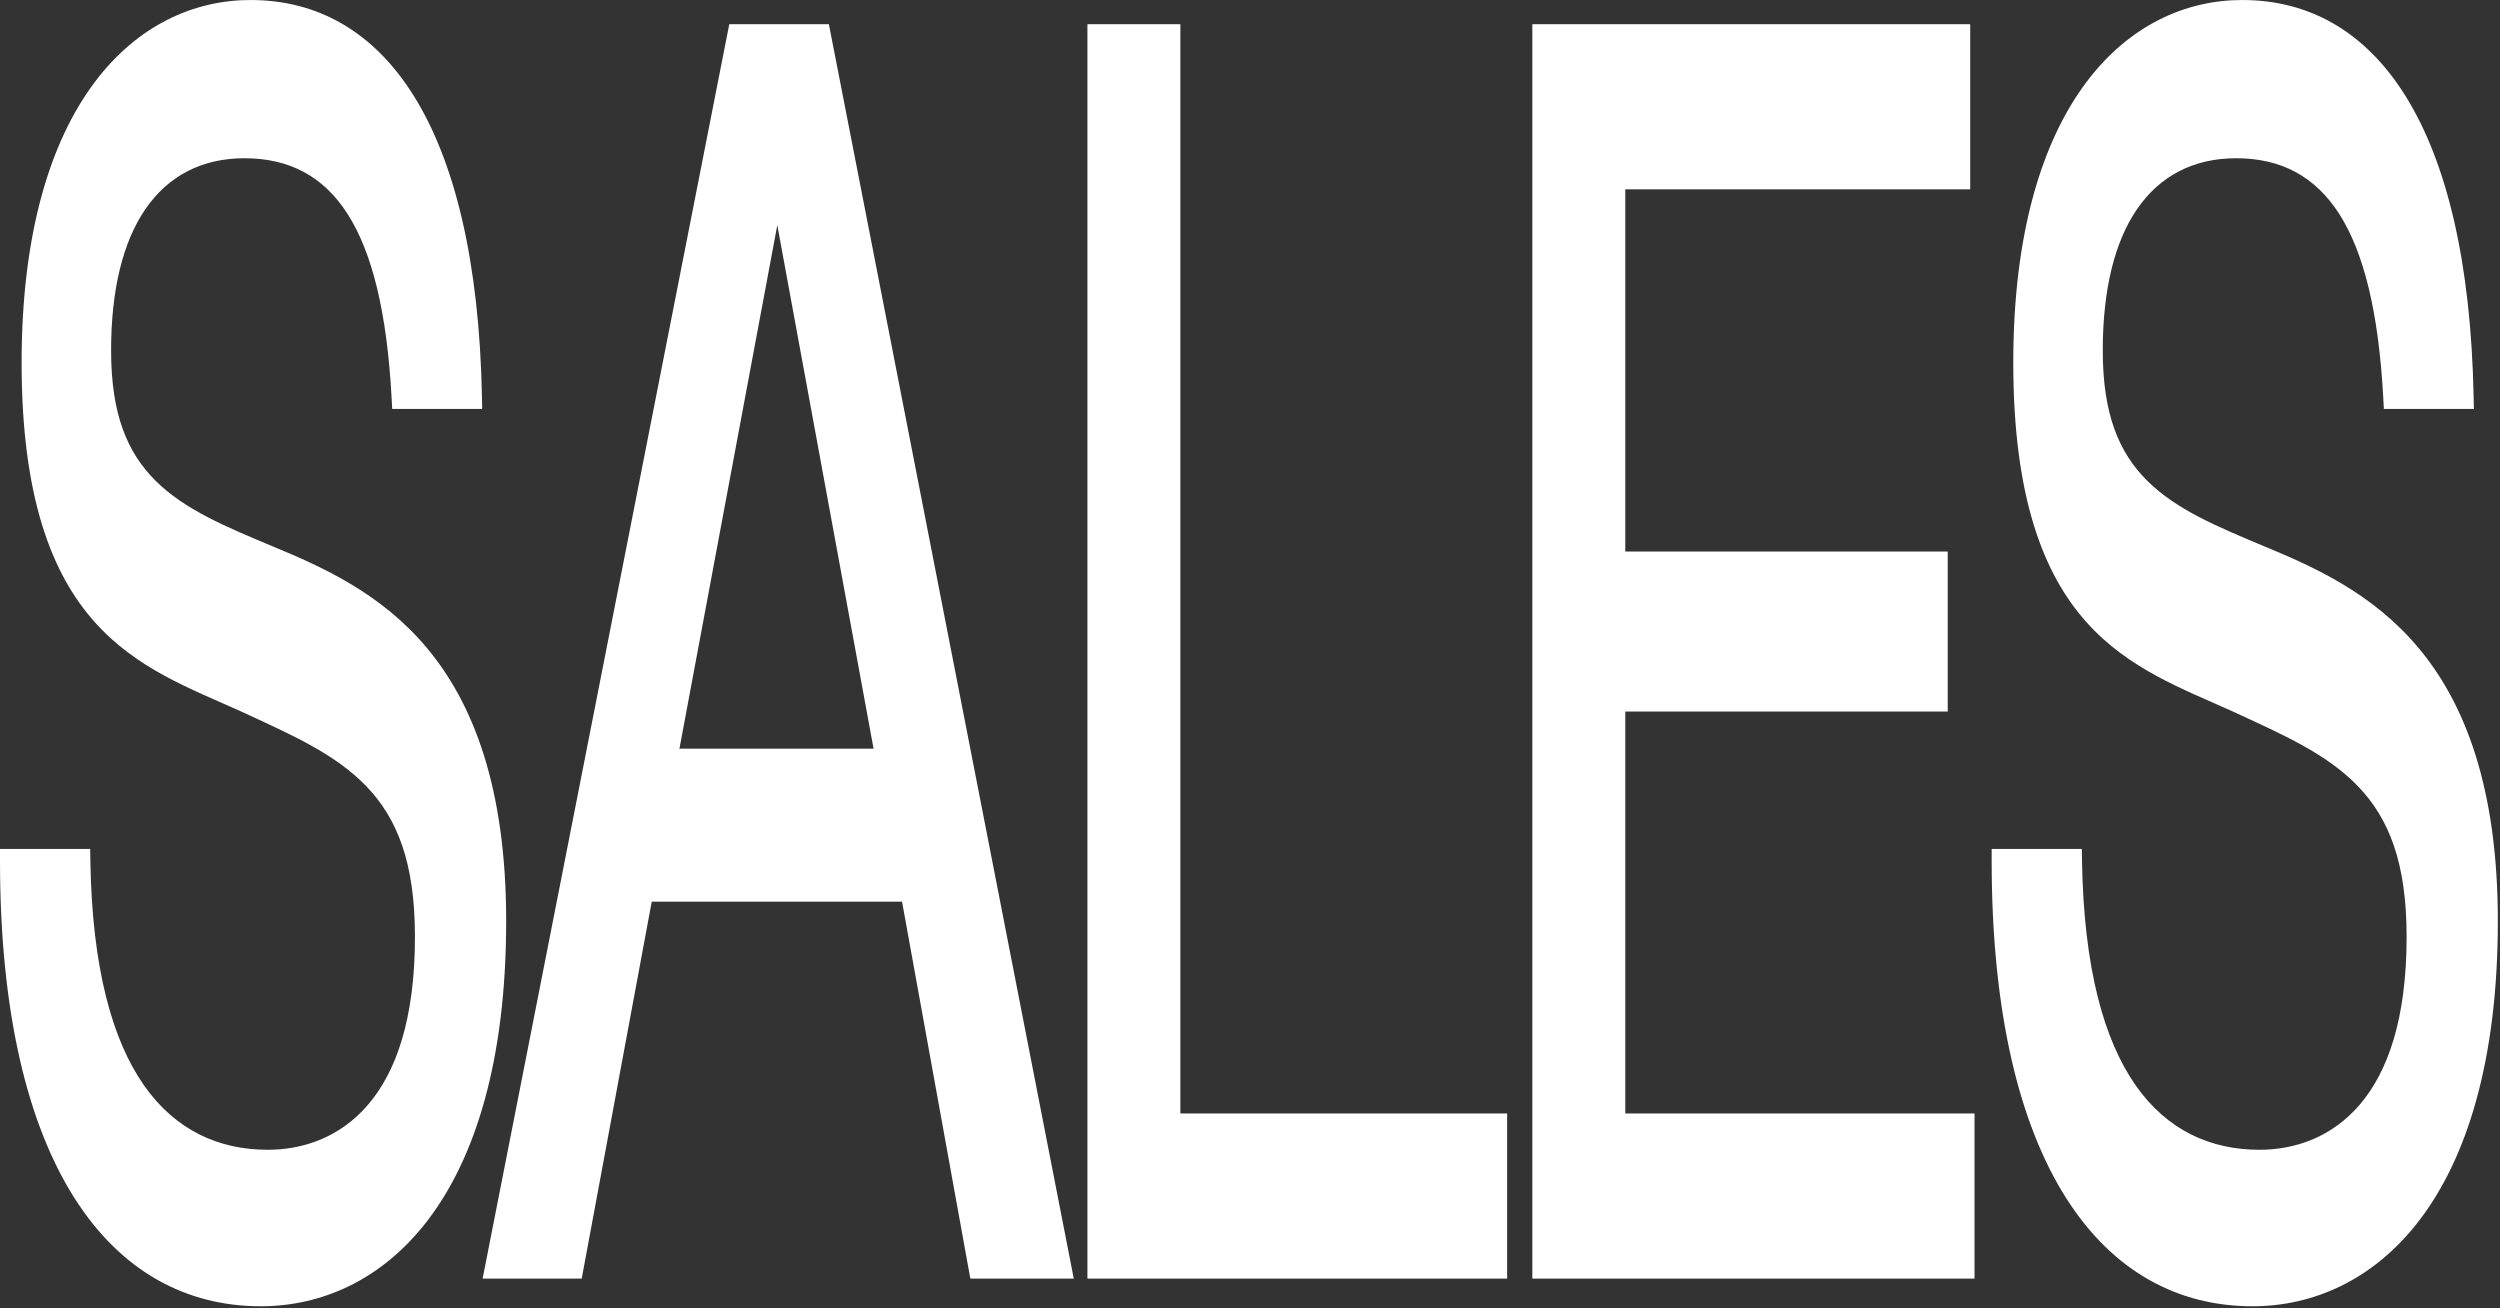 <?xml version="1.0" encoding="UTF-8"?> <svg xmlns="http://www.w3.org/2000/svg" width="428" height="224" viewBox="0 0 428 224" fill="none"><rect x="0" y="0" width="428" height="224" fill="#333333" stroke="none"/><mask id="path-1-outside-1_1863_676" maskUnits="userSpaceOnUse" x="-0.801" y="-1.102" width="429" height="226" fill="black"><rect fill="white" x="-0.801" y="-1.102" width="429" height="226"></rect><path d="M81.512 68.01H68.044C66.416 37.522 57.388 25.09 41.848 25.09C26.752 25.09 18.02 37.818 18.02 60.018C18.02 83.698 30.304 88.73 46.584 95.538C63.752 102.642 85.656 113.298 85.656 157.698C85.656 204.466 64.788 221.634 44.66 221.634C19.5 221.634 1 198.25 1 147.338H14.468C15.06 185.522 28.972 198.842 45.844 198.842C58.128 198.842 72.04 190.258 72.04 160.362C72.04 133.13 58.72 127.802 41.404 119.81C24.384 112.114 4.7 106.49 4.7 62.09C4.7 18.874 23.94 2.002 42.884 2.002C65.232 2.002 80.624 22.722 81.512 68.01ZM141.221 6.146L182.365 216.898H166.825L155.133 152.37H110.881L98.893 216.898H84.093L125.533 6.146H141.221ZM150.989 130.17L133.081 32.786L114.877 130.17H150.989ZM257.022 192.626V216.898H187.166V6.146H201.078V192.626H257.022ZM336.3 6.146V30.418H277.248V96.426H332.452V119.81H277.248V192.626H337.04V216.898H263.336V6.146H336.3ZM422.485 68.01H409.017C407.389 37.522 398.361 25.09 382.821 25.09C367.725 25.09 358.993 37.818 358.993 60.018C358.993 83.698 371.277 88.73 387.557 95.538C404.725 102.642 426.629 113.298 426.629 157.698C426.629 204.466 405.761 221.634 385.633 221.634C360.473 221.634 341.973 198.25 341.973 147.338H355.441C356.033 185.522 369.945 198.842 386.817 198.842C399.101 198.842 413.013 190.258 413.013 160.362C413.013 133.13 399.693 127.802 382.377 119.81C365.357 112.114 345.673 106.49 345.673 62.09C345.673 18.874 364.913 2.002 383.857 2.002C406.205 2.002 421.597 22.722 422.485 68.01Z"></path></mask><path d="M81.512 68.01H68.044C66.416 37.522 57.388 25.09 41.848 25.09C26.752 25.09 18.02 37.818 18.02 60.018C18.02 83.698 30.304 88.73 46.584 95.538C63.752 102.642 85.656 113.298 85.656 157.698C85.656 204.466 64.788 221.634 44.66 221.634C19.5 221.634 1 198.25 1 147.338H14.468C15.06 185.522 28.972 198.842 45.844 198.842C58.128 198.842 72.04 190.258 72.04 160.362C72.04 133.13 58.72 127.802 41.404 119.81C24.384 112.114 4.7 106.49 4.7 62.09C4.7 18.874 23.94 2.002 42.884 2.002C65.232 2.002 80.624 22.722 81.512 68.01ZM141.221 6.146L182.365 216.898H166.825L155.133 152.37H110.881L98.893 216.898H84.093L125.533 6.146H141.221ZM150.989 130.17L133.081 32.786L114.877 130.17H150.989ZM257.022 192.626V216.898H187.166V6.146H201.078V192.626H257.022ZM336.3 6.146V30.418H277.248V96.426H332.452V119.81H277.248V192.626H337.04V216.898H263.336V6.146H336.3ZM422.485 68.01H409.017C407.389 37.522 398.361 25.09 382.821 25.09C367.725 25.09 358.993 37.818 358.993 60.018C358.993 83.698 371.277 88.73 387.557 95.538C404.725 102.642 426.629 113.298 426.629 157.698C426.629 204.466 405.761 221.634 385.633 221.634C360.473 221.634 341.973 198.25 341.973 147.338H355.441C356.033 185.522 369.945 198.842 386.817 198.842C399.101 198.842 413.013 190.258 413.013 160.362C413.013 133.13 399.693 127.802 382.377 119.81C365.357 112.114 345.673 106.49 345.673 62.09C345.673 18.874 364.913 2.002 383.857 2.002C406.205 2.002 421.597 22.722 422.485 68.01Z" fill="white"></path><path d="M81.512 68.01V70.01H82.552L82.511 67.932L81.512 68.01ZM68.044 68.01L67.05 68.223L67.145 70.01H68.044V68.01ZM46.584 95.538L46.38 97.496L46.382 97.497L46.584 95.538ZM1 147.338V145.338H0V147.338H1ZM14.468 147.338L15.468 147.276L15.438 145.338H14.468V147.338ZM41.404 119.81L41.629 117.862L41.625 117.86L41.404 119.81ZM81.512 68.01V66.01H68.044V68.01V70.01H81.512V68.01ZM68.044 68.01L69.038 67.798C68.205 52.187 65.455 40.889 60.781 33.545C56.132 26.238 49.733 23.09 41.848 23.09V25.09V27.09C49.504 27.09 55.389 30.158 59.545 36.69C63.678 43.183 66.255 53.346 67.05 68.223L68.044 68.01ZM41.848 25.09V23.09C34.179 23.09 27.985 26.318 23.683 32.615C19.337 38.975 17.02 48.326 17.02 60.018H18.02H19.02C19.02 49.511 21.069 41.398 24.864 35.843C28.701 30.227 34.421 27.09 41.848 27.09V25.09ZM18.02 60.018H17.02C17.02 66.31 17.841 71.484 19.382 75.769C20.914 80.026 23.108 83.272 25.753 85.897C31 91.106 38.289 94.113 46.38 97.496L46.584 95.538L46.789 93.581C38.599 90.156 31.607 87.243 26.642 82.314C24.18 79.87 22.286 76.993 21.006 73.433C19.735 69.902 19.02 65.567 19.02 60.018H18.02ZM46.584 95.538L46.382 97.497C54.984 101.057 64.589 105.446 72.046 114.35C79.43 123.168 84.656 136.34 84.656 157.698H85.656H86.656C86.656 134.656 80.931 120.301 73.071 110.915C65.283 101.615 55.352 97.124 46.787 93.58L46.584 95.538ZM85.656 157.698H84.656C84.656 180.375 79.623 195.745 72.158 205.532C64.641 215.386 54.605 219.634 44.66 219.634V221.634V223.634C54.843 223.634 65.305 219.299 73.254 208.877C81.255 198.388 86.656 181.79 86.656 157.698H85.656ZM44.66 221.634V219.634C32.217 219.634 21.549 213.848 14.013 202.006C6.513 190.22 2 172.258 2 147.338H1H0C0 173.331 4.737 192.517 12.777 205.151C20.781 217.729 31.943 223.634 44.66 223.634V221.634ZM1 147.338V149.338H14.468V147.338V145.338H1V147.338ZM14.468 147.338L13.469 147.4C13.773 167.031 17.522 180.524 23.469 189.036C29.367 197.477 37.3 200.842 45.844 200.842V198.842V196.842C37.516 196.842 30.058 193.548 24.633 185.783C19.258 178.089 15.755 165.829 15.468 147.276L14.468 147.338ZM45.844 198.842V200.842C52.075 200.842 58.826 198.674 64.055 192.538C69.349 186.325 73.04 176.076 73.04 160.362H72.04H71.04C71.04 174.545 67.775 183.535 63.043 189.088C58.245 194.718 51.898 196.842 45.844 196.842V198.842ZM72.04 160.362H73.04C73.04 153.208 72.162 147.363 70.514 142.534C68.875 137.727 66.52 134.065 63.678 131.098C58.042 125.215 50.227 121.83 41.629 117.862L41.404 119.81L41.179 121.759C49.898 125.783 57.4 129.057 62.753 134.644C65.405 137.413 67.463 140.688 68.862 144.789C70.254 148.867 71.04 153.901 71.04 160.362H72.04ZM41.404 119.81L41.625 117.86C33.029 113.973 24.046 110.707 17.159 102.971C13.746 99.136 10.896 94.247 8.894 87.713C6.895 81.186 5.7 72.884 5.7 62.09H4.7H3.7C3.7 73.497 4.966 82.548 7.189 89.803C9.41 97.052 12.545 102.375 16.18 106.458C23.39 114.558 32.76 117.952 41.184 121.761L41.404 119.81ZM4.7 62.09H5.7C5.7 41.183 10.329 26.77 17.245 17.502C24.207 8.171 33.539 4.002 42.884 4.002V2.002V0.002C33.286 0.002 23.525 4.27 16.131 14.179C8.691 24.151 3.7 39.782 3.7 62.09H4.7ZM42.884 2.002V4.002C53.919 4.002 63.103 9.121 69.62 19.583C76.109 30.001 80.078 45.918 80.513 68.089L81.512 68.01L82.511 67.932C82.058 44.815 77.888 27.728 70.872 16.464C63.883 5.244 54.198 0.002 42.884 0.002V2.002ZM141.221 6.146L142.152 5.419L141.904 4.146H141.221V6.146ZM182.365 216.898V218.898H183.829L183.296 216.171L182.365 216.898ZM166.825 216.898L165.885 217.58L166.124 218.898H166.825V216.898ZM155.133 152.37L156.073 151.689L155.834 150.37H155.133V152.37ZM110.881 152.37V150.37H110.186L109.944 151.674L110.881 152.37ZM98.893 216.898V218.898H99.588L99.83 217.595L98.893 216.898ZM84.093 216.898L83.162 216.166L82.625 218.898H84.093V216.898ZM125.533 6.146V4.146H124.852L124.602 5.414L125.533 6.146ZM150.989 130.17V132.17H152.422L151.927 129.48L150.989 130.17ZM133.081 32.786L134.019 32.096L133.089 27.034L132.144 32.086L133.081 32.786ZM114.877 130.17L113.94 129.47L113.435 132.17H114.877V130.17ZM141.221 6.146L140.289 6.874L181.433 217.626L182.365 216.898L183.296 216.171L142.152 5.419L141.221 6.146ZM182.365 216.898V214.898H166.825V216.898V218.898H182.365V216.898ZM166.825 216.898L167.765 216.217L156.073 151.689L155.133 152.37L154.193 153.052L165.885 217.58L166.825 216.898ZM155.133 152.37V150.37H110.881V152.37V154.37H155.133V152.37ZM110.881 152.37L109.944 151.674L97.956 216.202L98.893 216.898L99.83 217.595L111.818 153.067L110.881 152.37ZM98.893 216.898V214.898H84.093V216.898V218.898H98.893V216.898ZM84.093 216.898L85.024 217.63L126.464 6.878L125.533 6.146L124.602 5.414L83.162 216.166L84.093 216.898ZM125.533 6.146V8.146H141.221V6.146V4.146H125.533V6.146ZM150.989 130.17L151.927 129.48L134.019 32.096L133.081 32.786L132.142 33.477L150.05 130.861L150.989 130.17ZM133.081 32.786L132.144 32.086L113.94 129.47L114.877 130.17L115.814 130.871L134.018 33.487L133.081 32.786ZM114.877 130.17V132.17H150.989V130.17V128.17H114.877V130.17ZM257.022 192.626H258.022V190.626H257.022V192.626ZM257.022 216.898V218.898H258.022V216.898H257.022ZM187.166 216.898H186.166V218.898H187.166V216.898ZM187.166 6.146V4.146H186.166V6.146H187.166ZM201.078 6.146H202.078V4.146H201.078V6.146ZM201.078 192.626H200.078V194.626H201.078V192.626ZM257.022 192.626H256.022V216.898H257.022H258.022V192.626H257.022ZM257.022 216.898V214.898H187.166V216.898V218.898H257.022V216.898ZM187.166 216.898H188.166V6.146H187.166H186.166V216.898H187.166ZM187.166 6.146V8.146H201.078V6.146V4.146H187.166V6.146ZM201.078 6.146H200.078V192.626H201.078H202.078V6.146H201.078ZM201.078 192.626V194.626H257.022V192.626V190.626H201.078V192.626ZM336.3 6.146H337.3V4.146H336.3V6.146ZM336.3 30.418V32.418H337.3V30.418H336.3ZM277.248 30.418V28.418H276.248V30.418H277.248ZM277.248 96.426H276.248V98.426H277.248V96.426ZM332.452 96.426H333.452V94.426H332.452V96.426ZM332.452 119.81V121.81H333.452V119.81H332.452ZM277.248 119.81V117.81H276.248V119.81H277.248ZM277.248 192.626H276.248V194.626H277.248V192.626ZM337.04 192.626H338.04V190.626H337.04V192.626ZM337.04 216.898V218.898H338.04V216.898H337.04ZM263.336 216.898H262.336V218.898H263.336V216.898ZM263.336 6.146V4.146H262.336V6.146H263.336ZM336.3 6.146H335.3V30.418H336.3H337.3V6.146H336.3ZM336.3 30.418V28.418H277.248V30.418V32.418H336.3V30.418ZM277.248 30.418H276.248V96.426H277.248H278.248V30.418H277.248ZM277.248 96.426V98.426H332.452V96.426V94.426H277.248V96.426ZM332.452 96.426H331.452V119.81H332.452H333.452V96.426H332.452ZM332.452 119.81V117.81H277.248V119.81V121.81H332.452V119.81ZM277.248 119.81H276.248V192.626H277.248H278.248V119.81H277.248ZM277.248 192.626V194.626H337.04V192.626V190.626H277.248V192.626ZM337.04 192.626H336.04V216.898H337.04H338.04V192.626H337.04ZM337.04 216.898V214.898H263.336V216.898V218.898H337.04V216.898ZM263.336 216.898H264.336V6.146H263.336H262.336V216.898H263.336ZM263.336 6.146V8.146H336.3V6.146V4.146H263.336V6.146ZM422.485 68.01V70.01H423.525L423.484 67.932L422.485 68.01ZM409.017 68.01L408.022 68.223L408.118 70.01H409.017V68.01ZM387.557 95.538L387.352 97.496L387.354 97.497L387.557 95.538ZM341.973 147.338V145.338H340.973V147.338H341.973ZM355.441 147.338L356.44 147.276L356.41 145.338H355.441V147.338ZM382.377 119.81L382.601 117.862L382.597 117.86L382.377 119.81ZM422.485 68.01V66.01H409.017V68.01V70.01H422.485V68.01ZM409.017 68.01L410.011 67.798C409.177 52.187 406.427 40.889 401.753 33.545C397.104 26.238 390.705 23.09 382.821 23.09V25.09V27.09C390.476 27.09 396.361 30.158 400.518 36.69C404.65 43.183 407.228 53.346 408.022 68.223L409.017 68.01ZM382.821 25.09V23.09C375.152 23.09 368.958 26.318 364.655 32.615C360.31 38.975 357.993 48.326 357.993 60.018H358.993H359.993C359.993 49.511 362.041 41.398 365.836 35.843C369.673 30.227 375.393 27.09 382.821 27.09V25.09ZM358.993 60.018H357.993C357.993 66.31 358.813 71.484 360.355 75.769C361.886 80.026 364.081 83.272 366.725 85.897C371.972 91.106 379.262 94.113 387.352 97.496L387.557 95.538L387.761 93.581C379.571 90.156 372.579 87.243 367.614 82.314C365.152 79.87 363.259 76.993 361.978 73.433C360.708 69.902 359.993 65.567 359.993 60.018H358.993ZM387.557 95.538L387.354 97.497C395.957 101.057 405.562 105.446 413.018 114.35C420.402 123.168 425.629 136.34 425.629 157.698H426.629H427.629C427.629 134.656 421.903 120.301 414.043 110.915C406.255 101.615 396.324 97.124 387.759 93.58L387.557 95.538ZM426.629 157.698H425.629C425.629 180.375 420.596 195.745 413.13 205.532C405.614 215.386 395.578 219.634 385.633 219.634V221.634V223.634C395.815 223.634 406.277 219.299 414.227 208.877C422.227 198.388 427.629 181.79 427.629 157.698H426.629ZM385.633 221.634V219.634C373.19 219.634 362.521 213.848 354.985 202.006C347.485 190.22 342.973 172.258 342.973 147.338H341.973H340.973C340.973 173.331 345.71 192.517 353.75 205.151C361.754 217.729 372.915 223.634 385.633 223.634V221.634ZM341.973 147.338V149.338H355.441V147.338V145.338H341.973V147.338ZM355.441 147.338L354.441 147.4C354.745 167.031 358.495 180.524 364.442 189.036C370.339 197.477 378.272 200.842 386.817 200.842V198.842V196.842C378.489 196.842 371.03 193.548 365.606 185.783C360.23 178.089 356.728 165.829 356.44 147.276L355.441 147.338ZM386.817 198.842V200.842C393.047 200.842 399.798 198.674 405.027 192.538C410.322 186.325 414.013 176.076 414.013 160.362H413.013H412.013C412.013 174.545 408.747 183.535 404.015 189.088C399.217 194.718 392.87 196.842 386.817 196.842V198.842ZM413.013 160.362H414.013C414.013 153.208 413.134 147.363 411.487 142.534C409.847 137.727 407.493 134.065 404.651 131.098C399.014 125.215 391.199 121.83 382.601 117.862L382.377 119.81L382.152 121.759C390.87 125.783 398.373 129.057 403.725 134.644C406.378 137.413 408.436 140.688 409.835 144.789C411.226 148.867 412.013 153.901 412.013 160.362H413.013ZM382.377 119.81L382.597 117.86C374.001 113.973 365.018 110.707 358.132 102.971C354.718 99.136 351.868 94.247 349.867 87.713C347.867 81.186 346.673 72.884 346.673 62.09H345.673H344.673C344.673 73.497 345.939 82.548 348.161 89.803C350.382 97.052 353.518 102.375 357.152 106.458C364.363 114.558 373.732 117.952 382.156 121.761L382.377 119.81ZM345.673 62.09H346.673C346.673 41.183 351.302 26.77 358.217 17.502C365.18 8.171 374.511 4.002 383.857 4.002V2.002V0.002C374.258 0.002 364.497 4.27 357.104 14.179C349.663 24.151 344.673 39.782 344.673 62.09H345.673ZM383.857 2.002V4.002C394.891 4.002 404.075 9.121 410.592 19.583C417.081 30.001 421.051 45.918 421.485 68.089L422.485 68.01L423.484 67.932C423.03 44.815 418.86 27.728 411.844 16.464C404.856 5.244 395.17 0.002 383.857 0.002V2.002Z" fill="white" mask="url(#path-1-outside-1_1863_676)"></path></svg> 